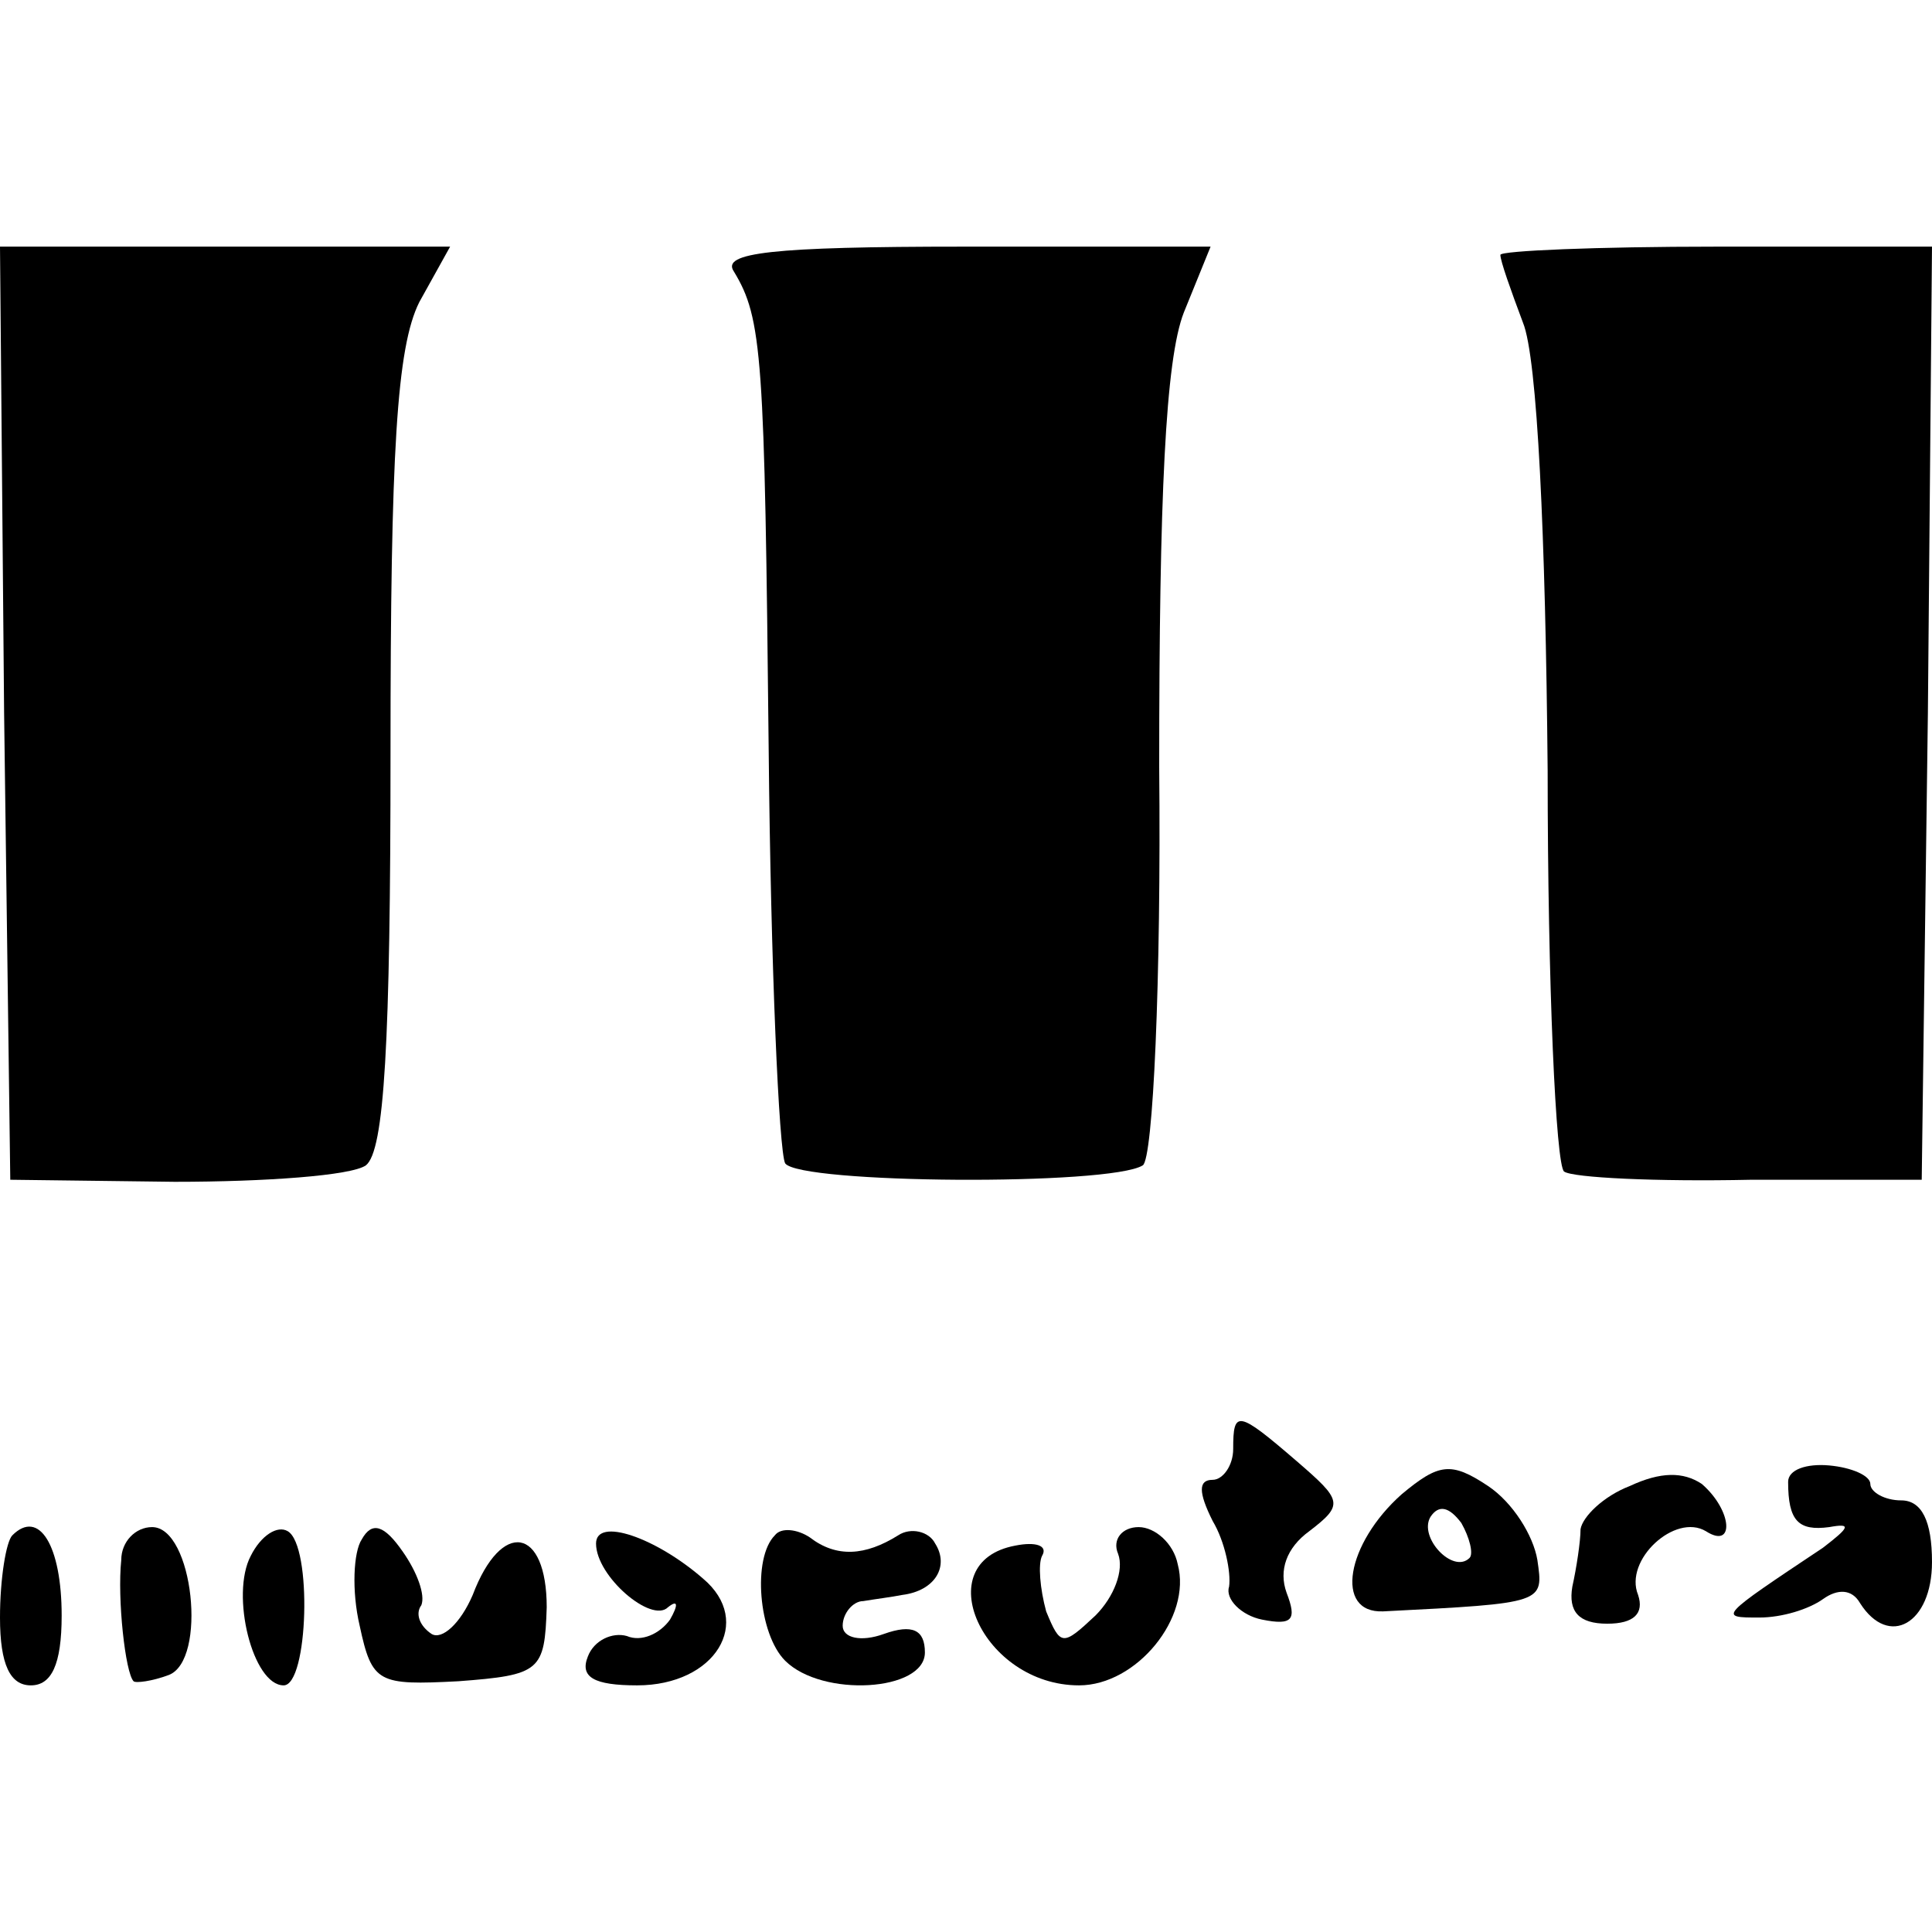 <?xml version="1.0" standalone="no"?>
<!DOCTYPE svg PUBLIC "-//W3C//DTD SVG 20010904//EN"
 "http://www.w3.org/TR/2001/REC-SVG-20010904/DTD/svg10.dtd">
<svg version="1.0" xmlns="http://www.w3.org/2000/svg"
 width="94pt" height="94pt" viewBox="0 0 94 94"
 preserveAspectRatio="xMidYMid meet">
<g transform="translate(0,94) scale(0.1,-0.1)"
fill="#000000" stroke="none">
<path d="M2 593 l3 -227 80 -1 c44 0 86 3 93 8 9 7 12 59 12 201 0 146 3 197
14 219 l15 27 -110 0 -109 0 2 -227z"/>
<path d="M357 808 c14 -23 15 -41 17 -233 1 -105 5 -195 8 -201 7 -10 158 -11
174 -1 5 3 9 90 8 194 0 131 3 198 12 221 l13 32 -120 0 c-94 0 -118 -3 -112
-12z"/>
<path d="M730 816 c0 -3 5 -17 11 -33 7 -17 11 -104 12 -218 0 -104 4 -192 8
-195 4 -3 45 -5 91 -4 l83 0 3 227 2 227 -105 0 c-58 0 -105 -2 -105 -4z"/>
<path d="M600 235 c0 -8 -5 -15 -10 -15 -7 0 -7 -6 0 -20 6 -10 9 -25 8 -32
-2 -6 6 -14 16 -16 15 -3 17 0 12 13 -4 11 0 22 11 30 17 13 16 15 -6 34 -29
25 -31 25 -31 6z"/>
<path d="M682 213 c-27 -24 -33 -58 -9 -57 79 4 78 4 75 25 -2 12 -12 28 -24
36 -18 12 -24 11 -42 -4z m33 -31 c-8 -8 -25 10 -19 20 4 6 9 5 15 -3 4 -7 6
-15 4 -17z"/>
<path d="M793 217 c-13 -5 -23 -15 -24 -21 0 -6 -2 -19 -4 -28 -2 -12 3 -18
17 -18 13 0 18 5 15 14 -7 17 18 40 33 31 14 -9 13 10 -2 23 -9 6 -20 6 -35
-1z"/>
<path d="M870 219 c0 -19 5 -24 20 -22 11 2 10 0 -3 -10 -51 -34 -51 -34 -31
-34 11 0 24 4 31 9 7 5 14 5 18 -2 14 -22 35 -10 35 20 0 20 -5 30 -15 30 -8
0 -15 4 -15 8 0 4 -9 8 -20 9 -11 1 -20 -2 -20 -8z"/>
<path d="M6 193 c-3 -3 -6 -21 -6 -40 0 -23 5 -33 15 -33 10 0 15 10 15 34 0
34 -11 52 -24 39z"/>
<path d="M59 181 c-2 -19 2 -55 6 -59 1 -1 9 0 17 3 19 7 12 72 -8 72 -8 0
-15 -7 -15 -16z"/>
<path d="M122 183 c-10 -19 1 -63 16 -63 12 0 14 68 2 75 -5 3 -13 -2 -18 -12z"/>
<path d="M176 191 c-4 -6 -5 -25 -1 -42 6 -28 9 -29 48 -27 40 3 42 5 43 36 0
39 -22 43 -36 6 -6 -14 -15 -22 -20 -19 -6 4 -8 10 -5 14 2 5 -2 16 -9 26 -9
13 -15 15 -20 6z"/>
<path d="M290 189 c0 -16 27 -39 35 -31 5 4 5 1 1 -6 -5 -7 -14 -11 -21 -8 -7
2 -16 -2 -19 -10 -4 -10 3 -14 24 -14 38 0 57 31 32 52 -23 20 -52 30 -52 17z"/>
<path d="M377 193 c-11 -11 -8 -48 5 -61 18 -18 68 -15 68 4 0 11 -6 14 -20 9
-11 -4 -20 -2 -20 4 0 6 5 12 10 12 6 1 14 2 19 3 16 2 23 14 16 25 -3 6 -12
8 -18 4 -16 -10 -30 -11 -43 -1 -6 4 -14 5 -17 1z"/>
<path d="M544 184 c3 -8 -2 -21 -11 -30 -16 -15 -17 -15 -24 2 -3 11 -4 23 -2
27 3 5 -3 7 -13 5 -43 -8 -16 -68 31 -68 28 0 55 33 48 59 -2 10 -11 18 -19
18 -8 0 -13 -6 -10 -13z"/>
</g>
</svg>
